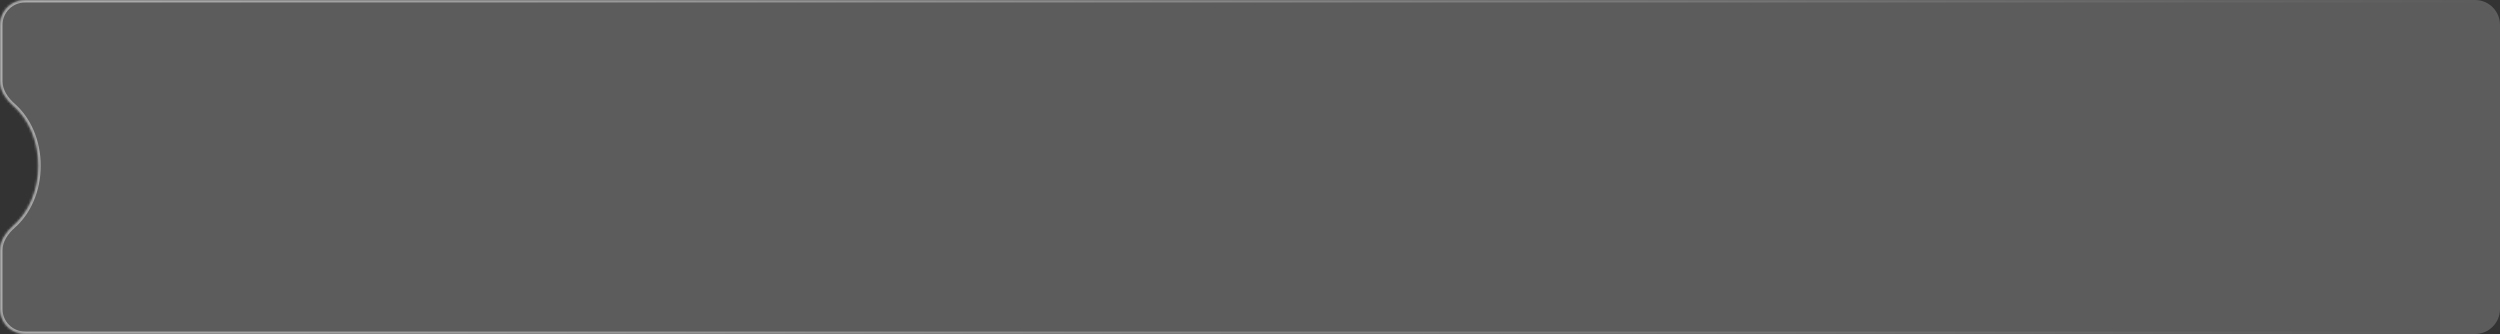 <?xml version="1.0" encoding="UTF-8"?> <svg xmlns="http://www.w3.org/2000/svg" width="1003" height="134" viewBox="0 0 1003 134" fill="none"><rect x="0" y="0" width="1003" height="134" fill="#333333" stroke="none"/> <mask id="path-1-inside-1_82_2316" fill="white"> <path fill-rule="evenodd" clip-rule="evenodd" d="M1003 10C1003 4.477 998.523 0 993 0H10C4.477 0 0 4.477 0 10V32.584C0 36.455 2.361 39.856 5.272 42.408C11.367 47.751 15.345 56.55 15.345 66.5C15.345 76.45 11.367 85.249 5.272 90.592C2.361 93.144 0 96.545 0 100.416V124C0 129.523 4.477 134 10 134H993C998.523 134 1003 129.523 1003 124V10Z"></path> </mask> <path fill-rule="evenodd" clip-rule="evenodd" d="M1003 10C1003 4.477 998.523 0 993 0H10C4.477 0 0 4.477 0 10V32.584C0 36.455 2.361 39.856 5.272 42.408C11.367 47.751 15.345 56.55 15.345 66.5C15.345 76.45 11.367 85.249 5.272 90.592C2.361 93.144 0 96.545 0 100.416V124C0 129.523 4.477 134 10 134H993C998.523 134 1003 129.523 1003 124V10Z" fill="white" fill-opacity="0.2"></path> <path d="M5.272 42.408L4.612 43.16L5.272 42.408ZM10 1H993V-1H10V1ZM1 32.584V10H-1V32.584H1ZM4.612 43.16C10.467 48.292 14.345 56.806 14.345 66.5H16.345C16.345 56.295 12.266 47.209 5.931 41.656L4.612 43.16ZM14.345 66.5C14.345 76.195 10.467 84.708 4.612 89.841L5.931 91.344C12.266 85.791 16.345 76.705 16.345 66.5H14.345ZM1 124V100.416H-1V124H1ZM993 133H10V135H993V133ZM1002 10V124H1004V10H1002ZM993 135C999.075 135 1004 130.075 1004 124H1002C1002 128.971 997.971 133 993 133V135ZM4.612 89.841C1.605 92.477 -1 96.13 -1 100.416H1C1 96.961 3.118 93.81 5.931 91.344L4.612 89.841ZM-1 32.584C-1 36.87 1.605 40.523 4.612 43.16L5.931 41.656C3.118 39.19 1 36.039 1 32.584H-1ZM993 1C997.971 1 1002 5.029 1002 10H1004C1004 3.925 999.075 -1 993 -1V1ZM-1 124C-1 130.075 3.925 135 10 135V133C5.029 133 1 128.971 1 124H-1ZM10 -1C3.925 -1 -1 3.925 -1 10H1C1 5.029 5.029 1 10 1V-1Z" fill="url(#paint0_linear_82_2316)" fill-opacity="0.5" mask="url(#path-1-inside-1_82_2316)"></path> <defs> <linearGradient id="paint0_linear_82_2316" x1="-5.8661e-06" y1="-31" x2="970" y2="176" gradientUnits="userSpaceOnUse"> <stop stop-color="white"></stop> <stop offset="1" stop-color="white" stop-opacity="0"></stop> </linearGradient> </defs> </svg> 
